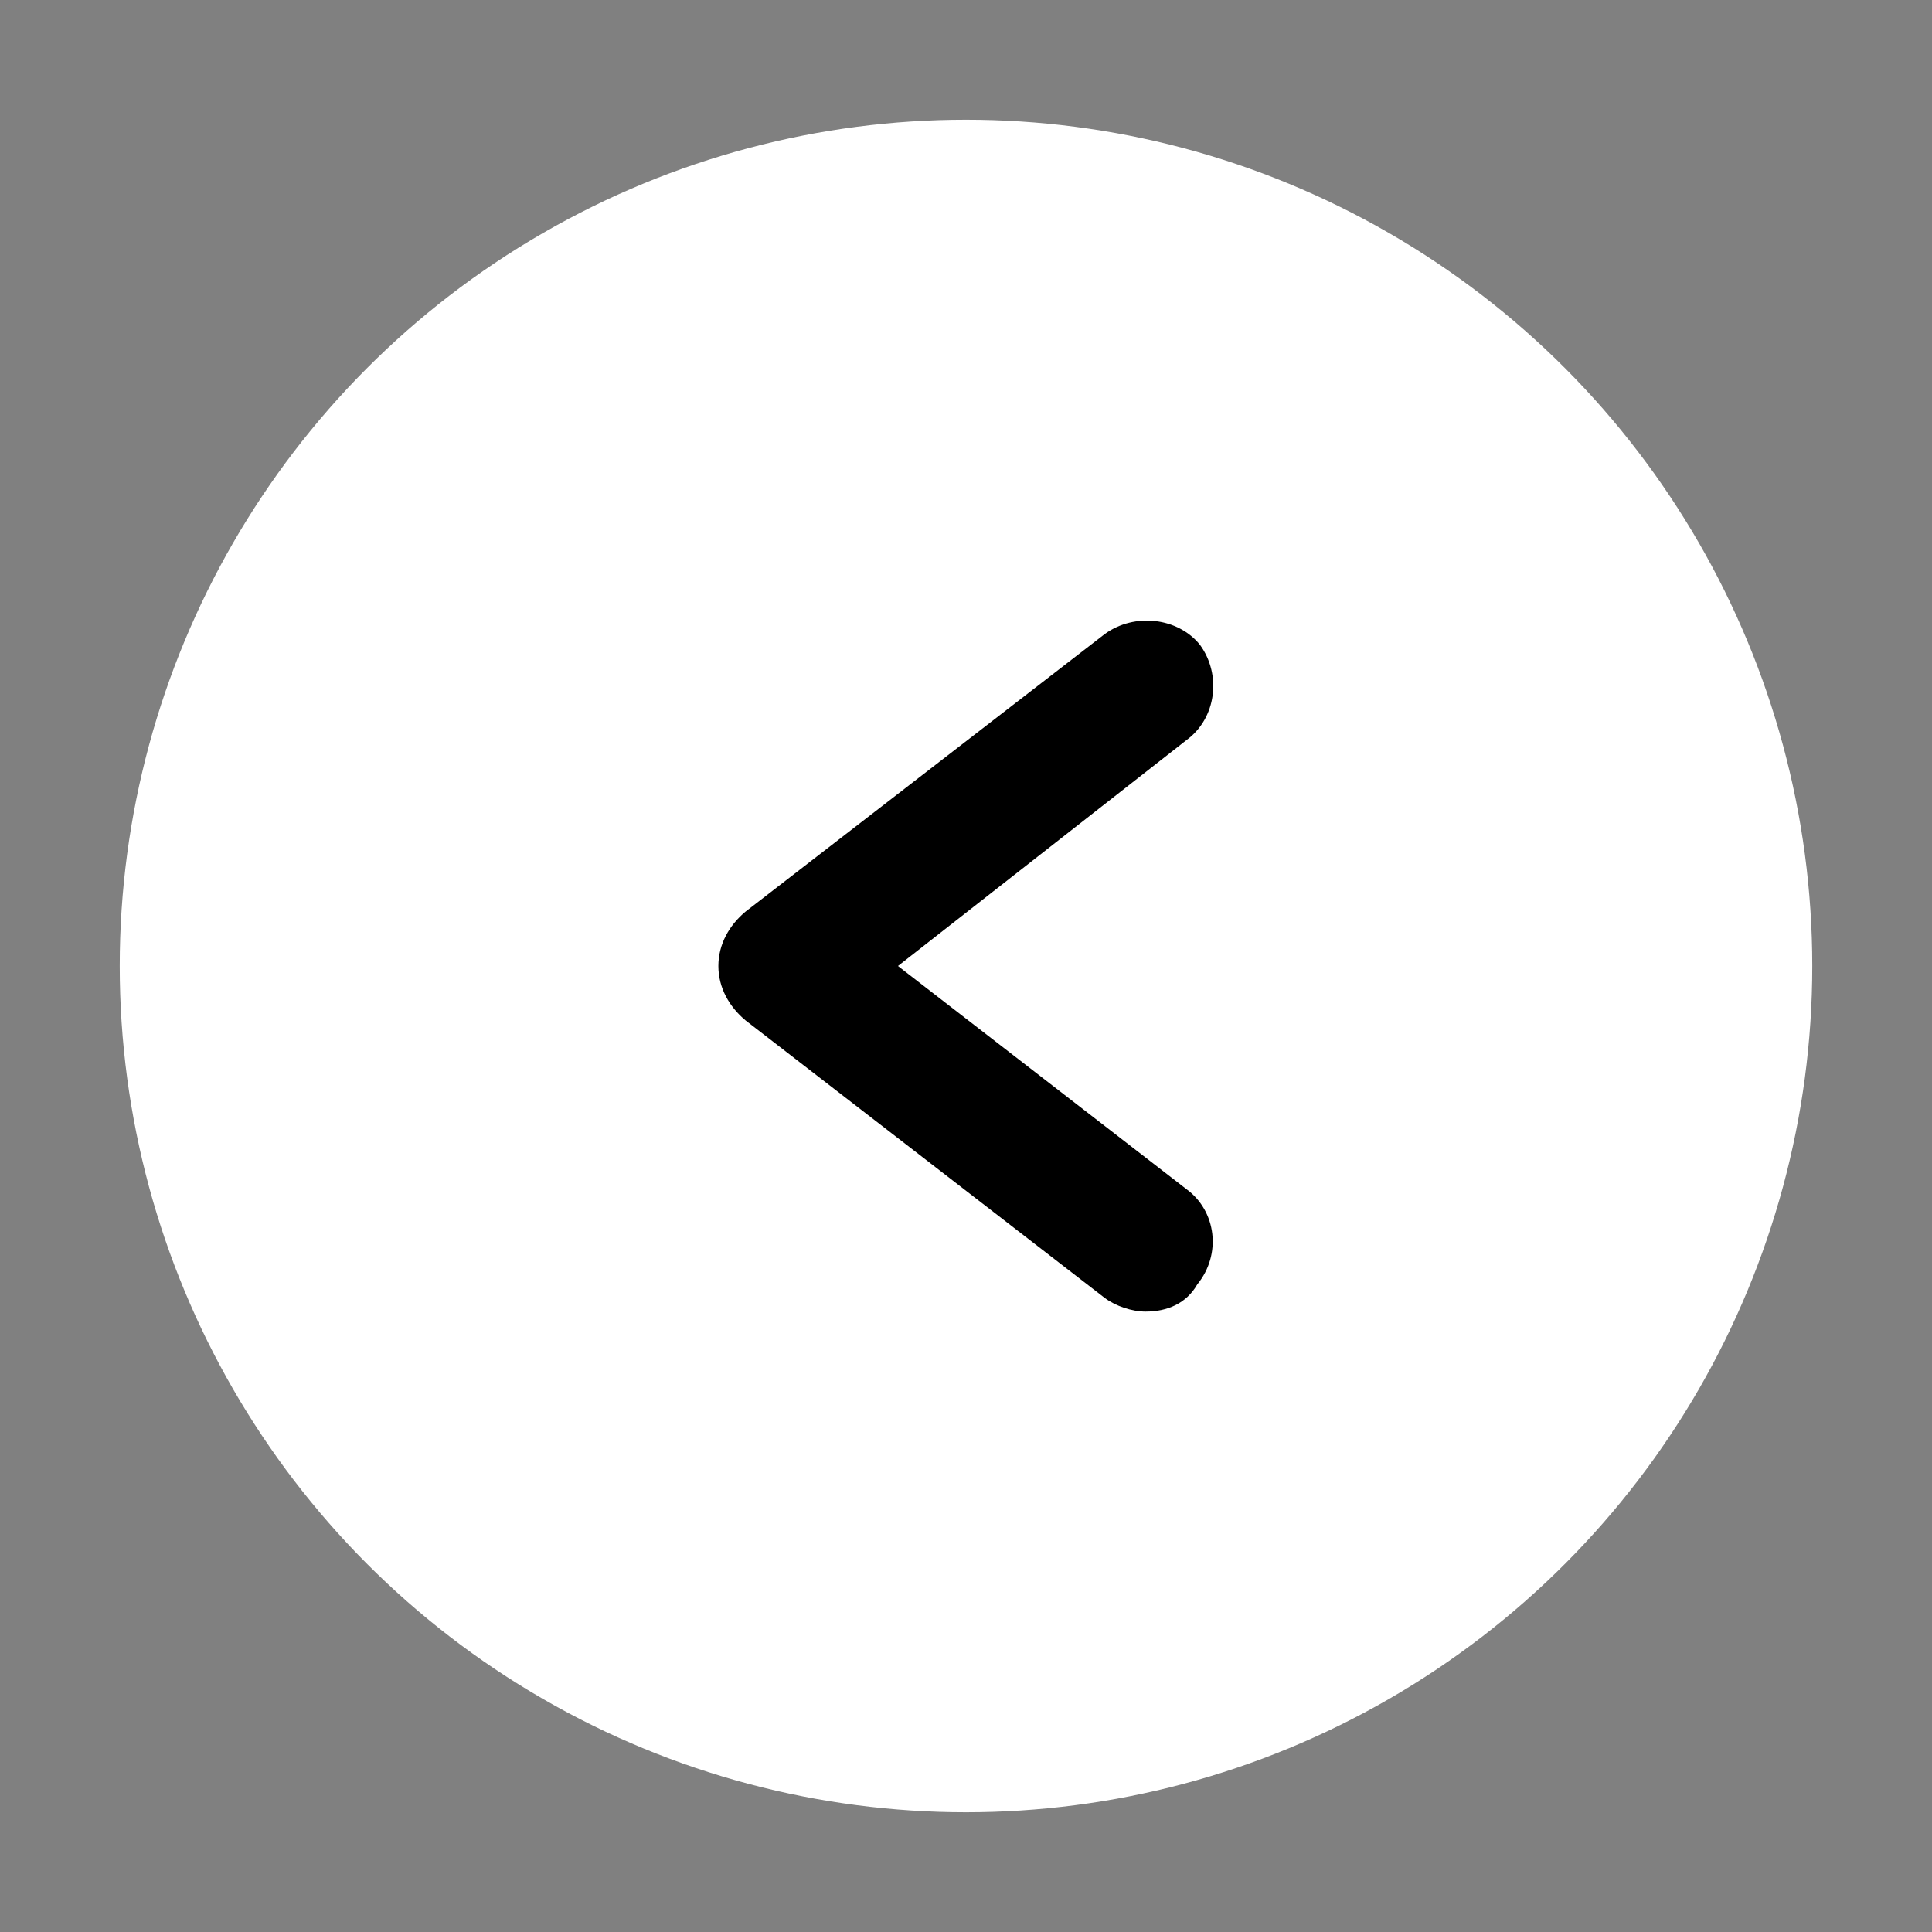 <?xml version="1.0" encoding="utf-8"?>
<!-- Generator: Adobe Illustrator 24.2.0, SVG Export Plug-In . SVG Version: 6.00 Build 0)  -->
<svg version="1.1" id="Layer_1" xmlns="http://www.w3.org/2000/svg" xmlns:xlink="http://www.w3.org/1999/xlink" x="0px" y="0px"
	 viewBox="0 0 71 71" style="enable-background:new 0 0 71 71;" xml:space="preserve">
<rect x="0" y="0" width="71" height="71" fill="#808080" stroke="none"/>
<style type="text/css">
	.st0{fill:#FEBE10;}
	.st1{fill:#FFFFFF;}
</style>
<g>
	<g>
		<path class="st0" d="M-65.6-56.8h-2.9v-5c0-0.6-0.5-1.1-1.1-1.1h-18.2c-0.6,0-1.1,0.5-1.1,1.1v5h-2.9v-5c0-2.2,1.8-4,4-4h18.2
			c2.2,0,4,1.8,4,4C-65.6-61.8-65.6-56.8-65.6-56.8z"/>
		<path class="st0" d="M-47-48.7v12.5h-25.4v-2.4c0-1.5-1.2-2.7-2.7-2.7h-7.3c-1.5,0-2.7,1.2-2.7,2.7v2.4l-23.1,0.1h-1.1h-1.1v-12.6
			c0-2.5,2-4.5,4.5-4.5h54.4C-49-53.2-47-51.1-47-48.7z"/>
		<path class="st0" d="M-47-33.2v23.1c0,2.5-2,4.5-4.5,4.5h-54.4c-2.5,0-4.5-2-4.5-4.5v-23.1h1.1h1.1H-85v2.2c0,1.5,1.2,2.7,2.7,2.7
			h7.3c1.5,0,2.7-1.2,2.7-2.7v-2.2H-47L-47-33.2z"/>
	</g>
</g>
<g>
	<circle class="st1" cx="35.5" cy="35.5" r="31.1"/>
	<g>
		<path d="M42.1,48.2c-0.5,0-1.1-0.2-1.5-0.5L27.4,37.5c-0.6-0.5-1-1.2-1-2s0.4-1.5,1-2l13.2-10.2c1.1-0.8,2.7-0.6,3.5,0.4
			c0.8,1.1,0.6,2.7-0.5,3.5L33,35.5l10.6,8.2c1.1,0.8,1.3,2.4,0.4,3.5C43.6,47.9,42.9,48.2,42.1,48.2z"/>
	</g>
</g>
</svg>
